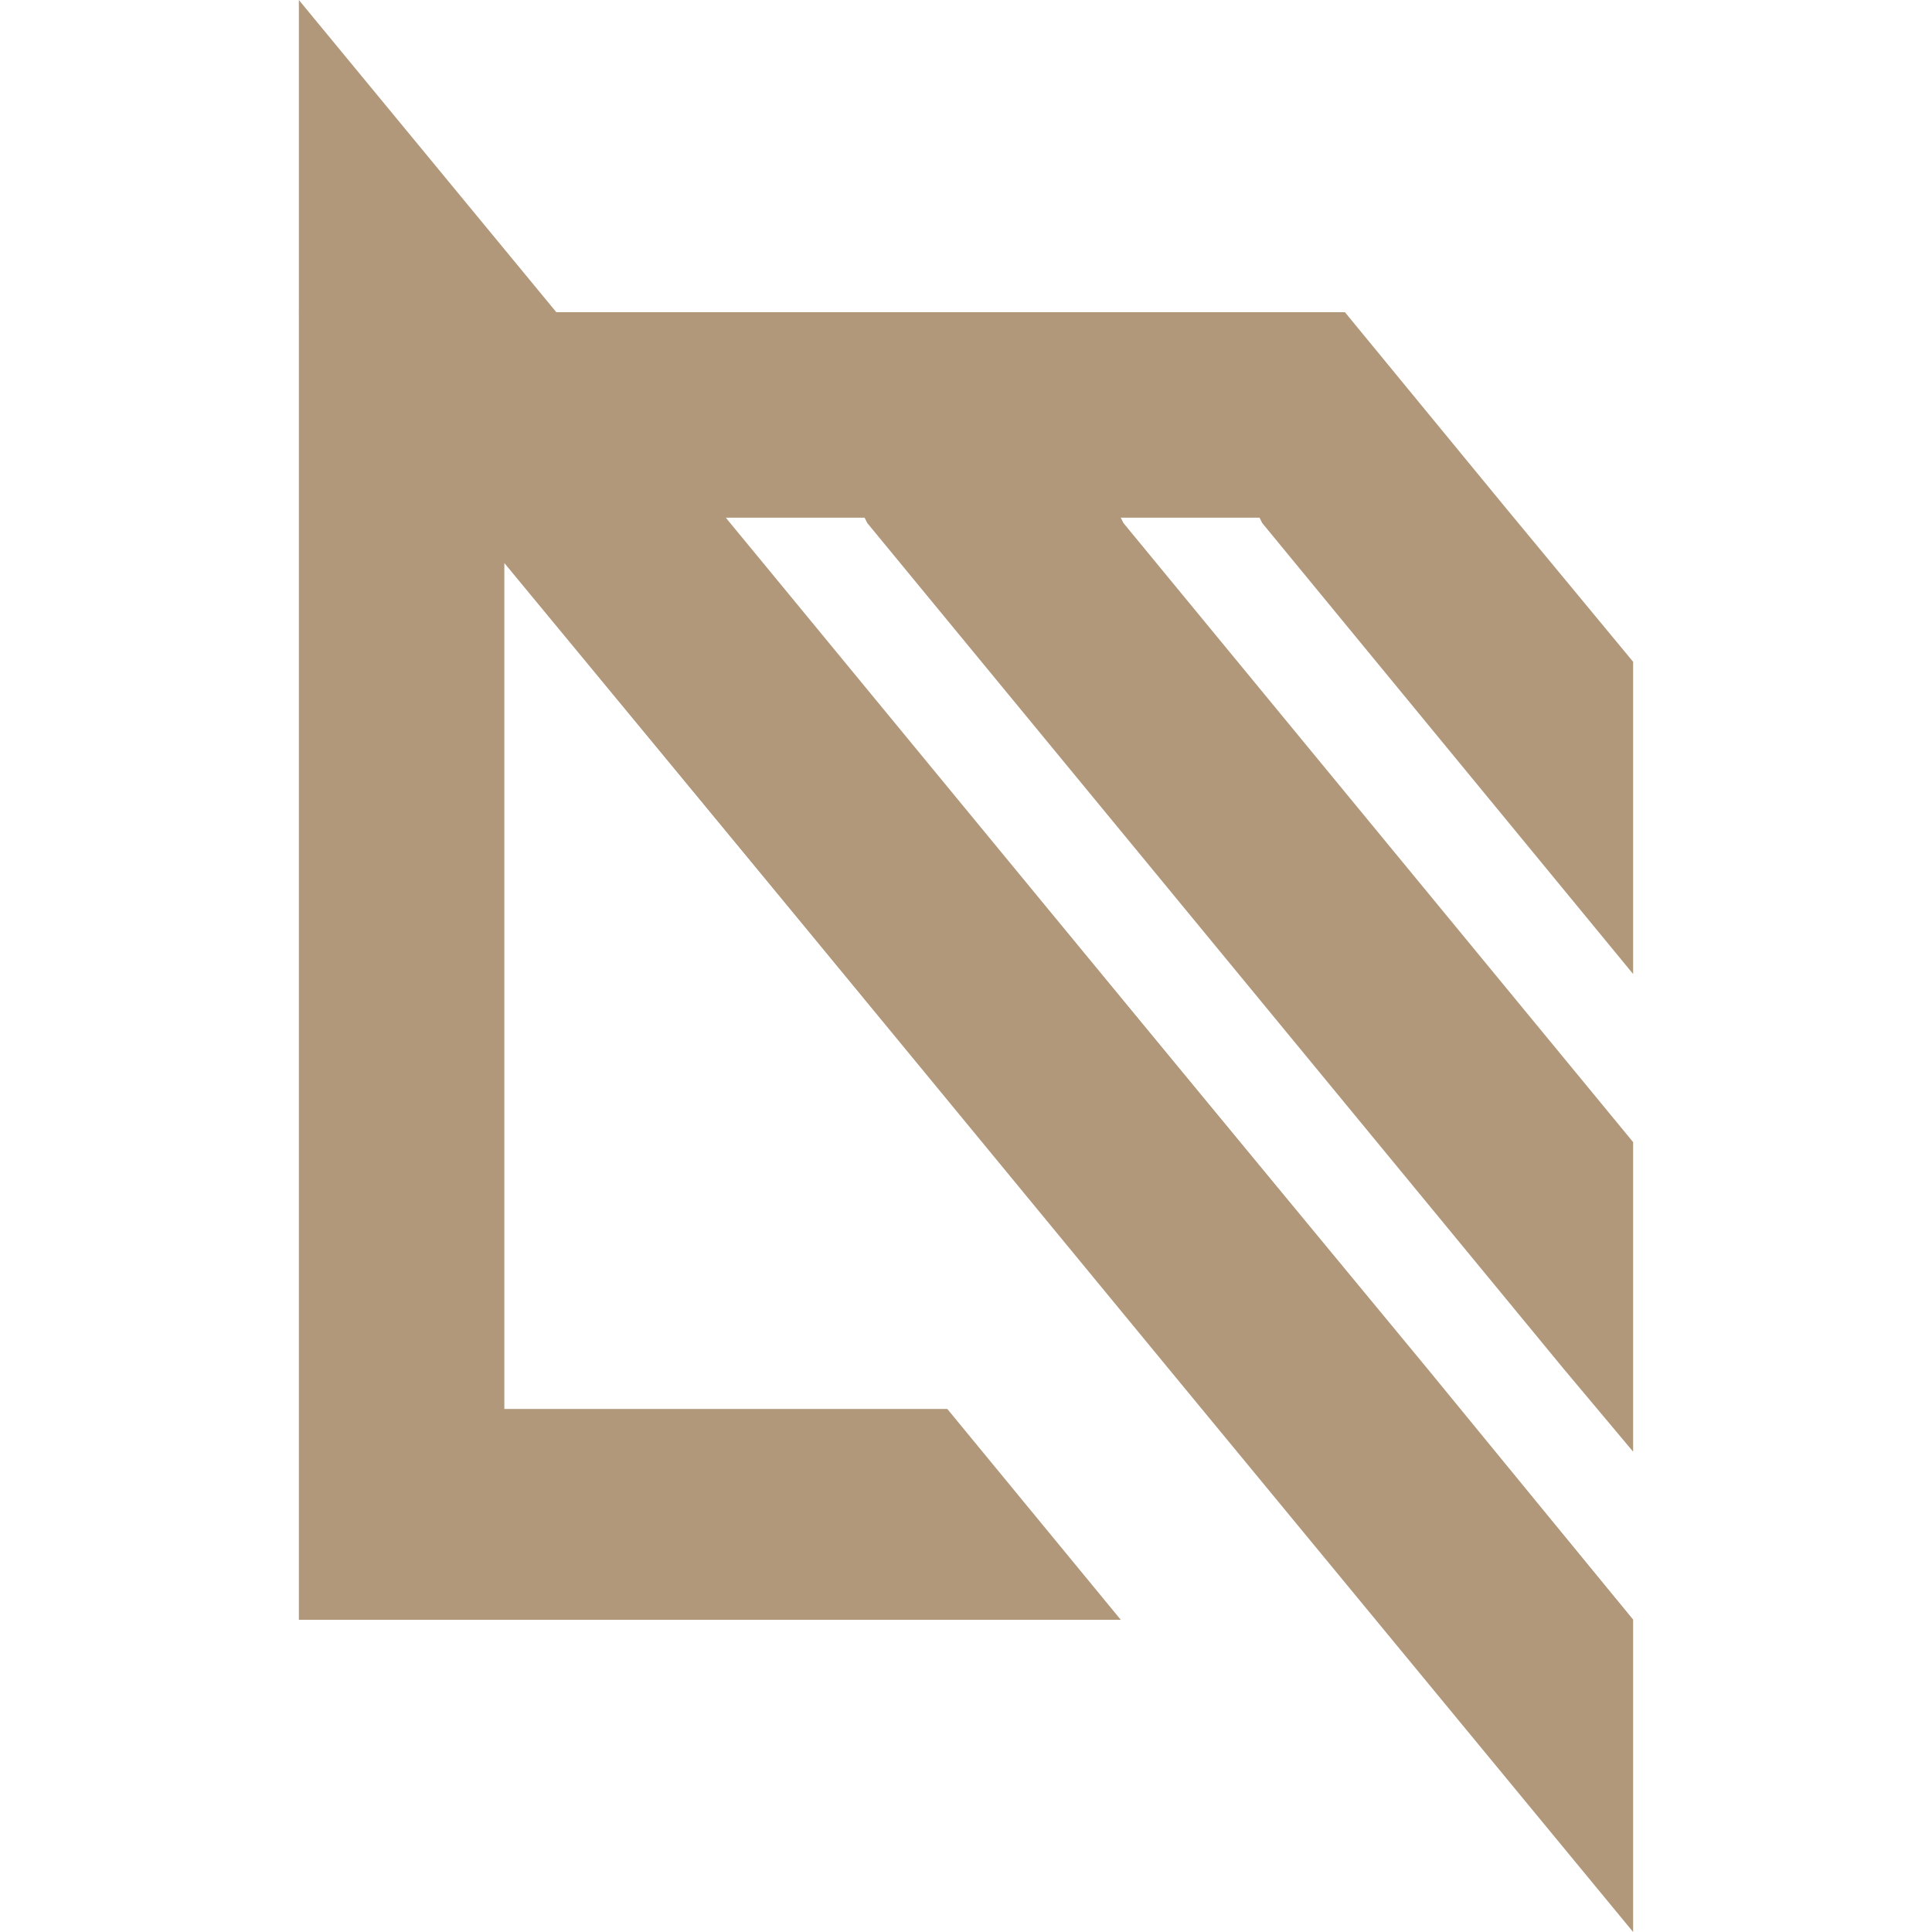 <?xml version="1.0" encoding="utf-8"?>
<!-- Generator: Adobe Illustrator 25.0.0, SVG Export Plug-In . SVG Version: 6.00 Build 0)  -->
<svg version="1.1" id="Layer_1" xmlns="http://www.w3.org/2000/svg" xmlns:xlink="http://www.w3.org/1999/xlink" x="0px" y="0px"
	 width="72.4px" height="72.4px" viewBox="0 0 72.4 72.4" style="enable-background:new 0 0 72.4 72.4;" xml:space="preserve">
<style type="text/css">
	.st0{fill:#B1987B;}
</style>
<g>
	<polygon class="st0" points="54.7,52.8 28.6,21.1 11.2,0 11.2,11.7 11.2,23.4 11.2,60.7 18.9,60.7 18.9,60.7 42,60.7 35.5,52.8 
		18.9,52.8 18.9,32.8 18.9,21.1 45.1,52.8 51.6,60.7 61.2,60.7 	"/>
	<polygon class="st0" points="47.3,19.6 61.2,36.5 61.2,24.8 56.4,19 50.4,11.7 49.5,11.7 40.8,11.7 35.6,11.7 26,11.7 20.8,11.7 
		18.2,11.7 11.2,11.7 17.7,19.6 43.8,51.3 61.2,72.4 61.2,60.7 53.5,51.3 27.3,19.6 27.2,19.4 32.4,19.4 32.5,19.6 58.6,51.3 
		61.2,54.4 61.2,42.8 42.1,19.6 42,19.4 47.2,19.4 	"/>
</g>
</svg>
